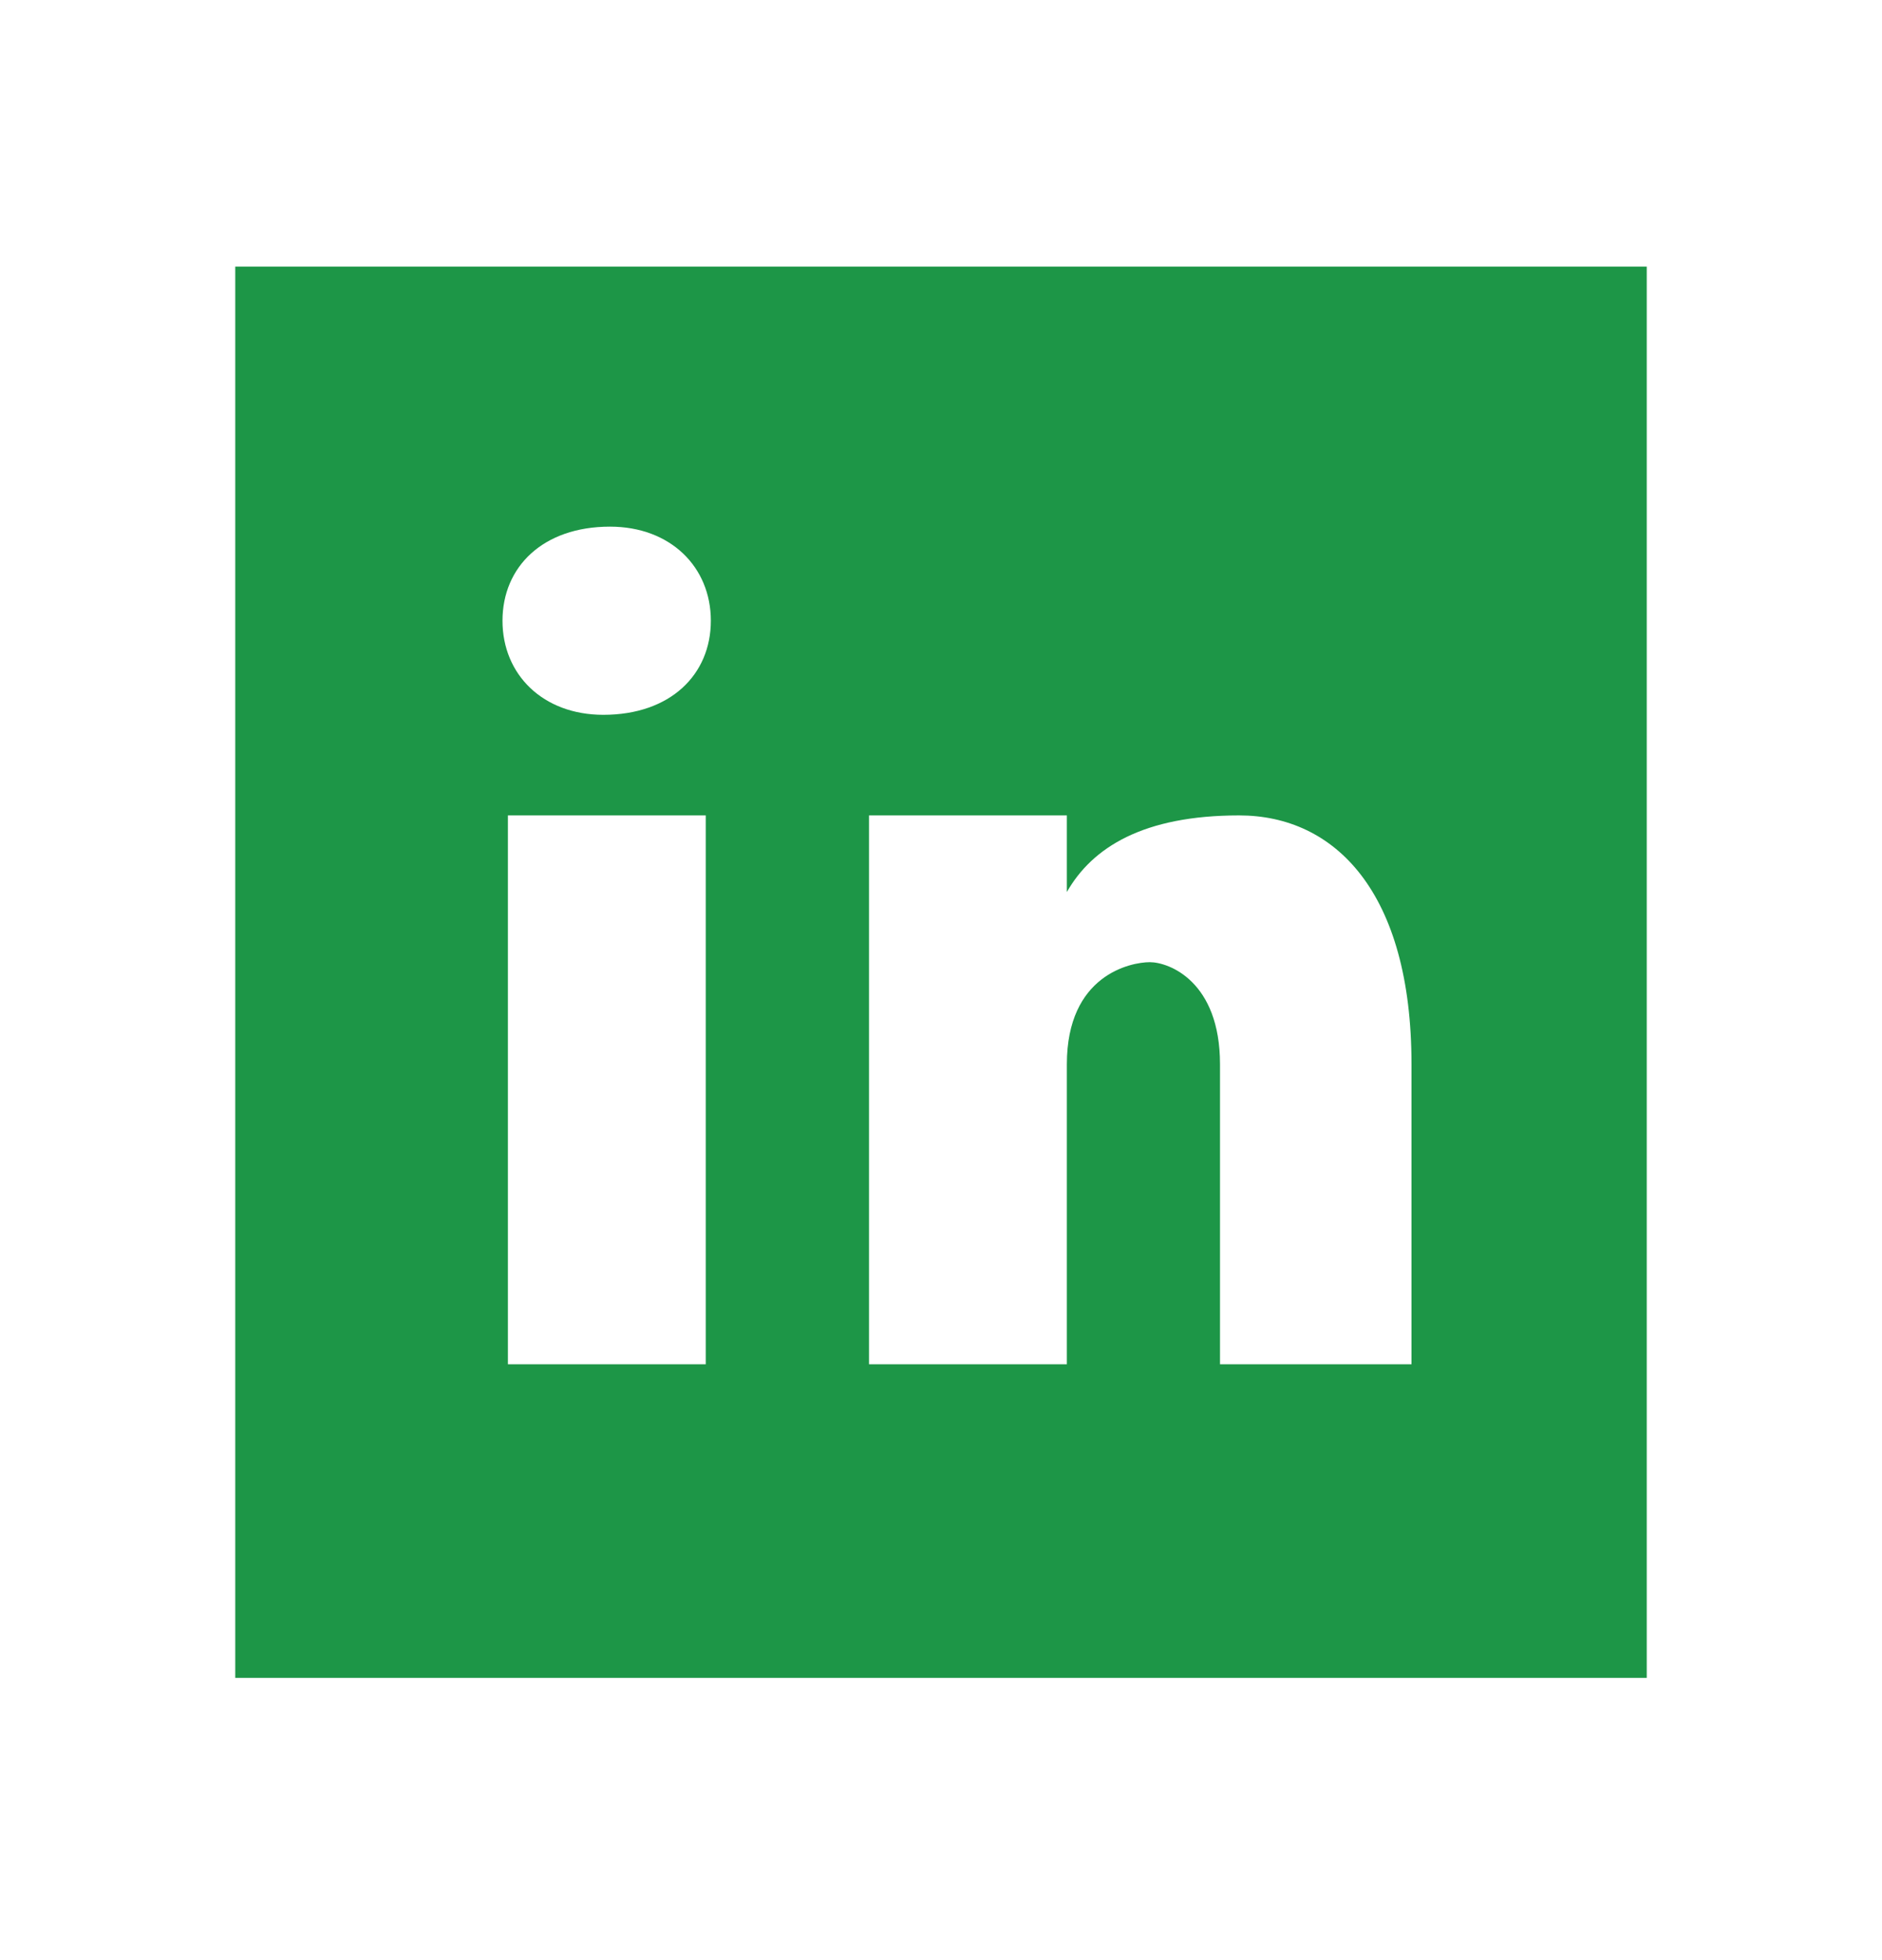 <svg width="24" height="25" viewBox="0 0 24 25" fill="none" xmlns="http://www.w3.org/2000/svg">
<path d="M21 3.4H3V21.4H21V3.4ZM9 17.4H6.477V10.4H9V17.4ZM7.694 9.117C6.923 9.117 6.408 8.603 6.408 7.917C6.408 7.231 6.922 6.717 7.779 6.717C8.55 6.717 9.065 7.231 9.065 7.917C9.065 8.603 8.551 9.117 7.694 9.117ZM18 17.4H15.558V13.574C15.558 12.516 14.907 12.272 14.663 12.272C14.419 12.272 13.605 12.435 13.605 13.574C13.605 13.737 13.605 17.4 13.605 17.4H11.082V10.4H13.605V11.377C13.93 10.807 14.581 10.4 15.802 10.4C17.023 10.4 18 11.377 18 13.574V17.4Z" fill="#1D9647"/>
</svg>

